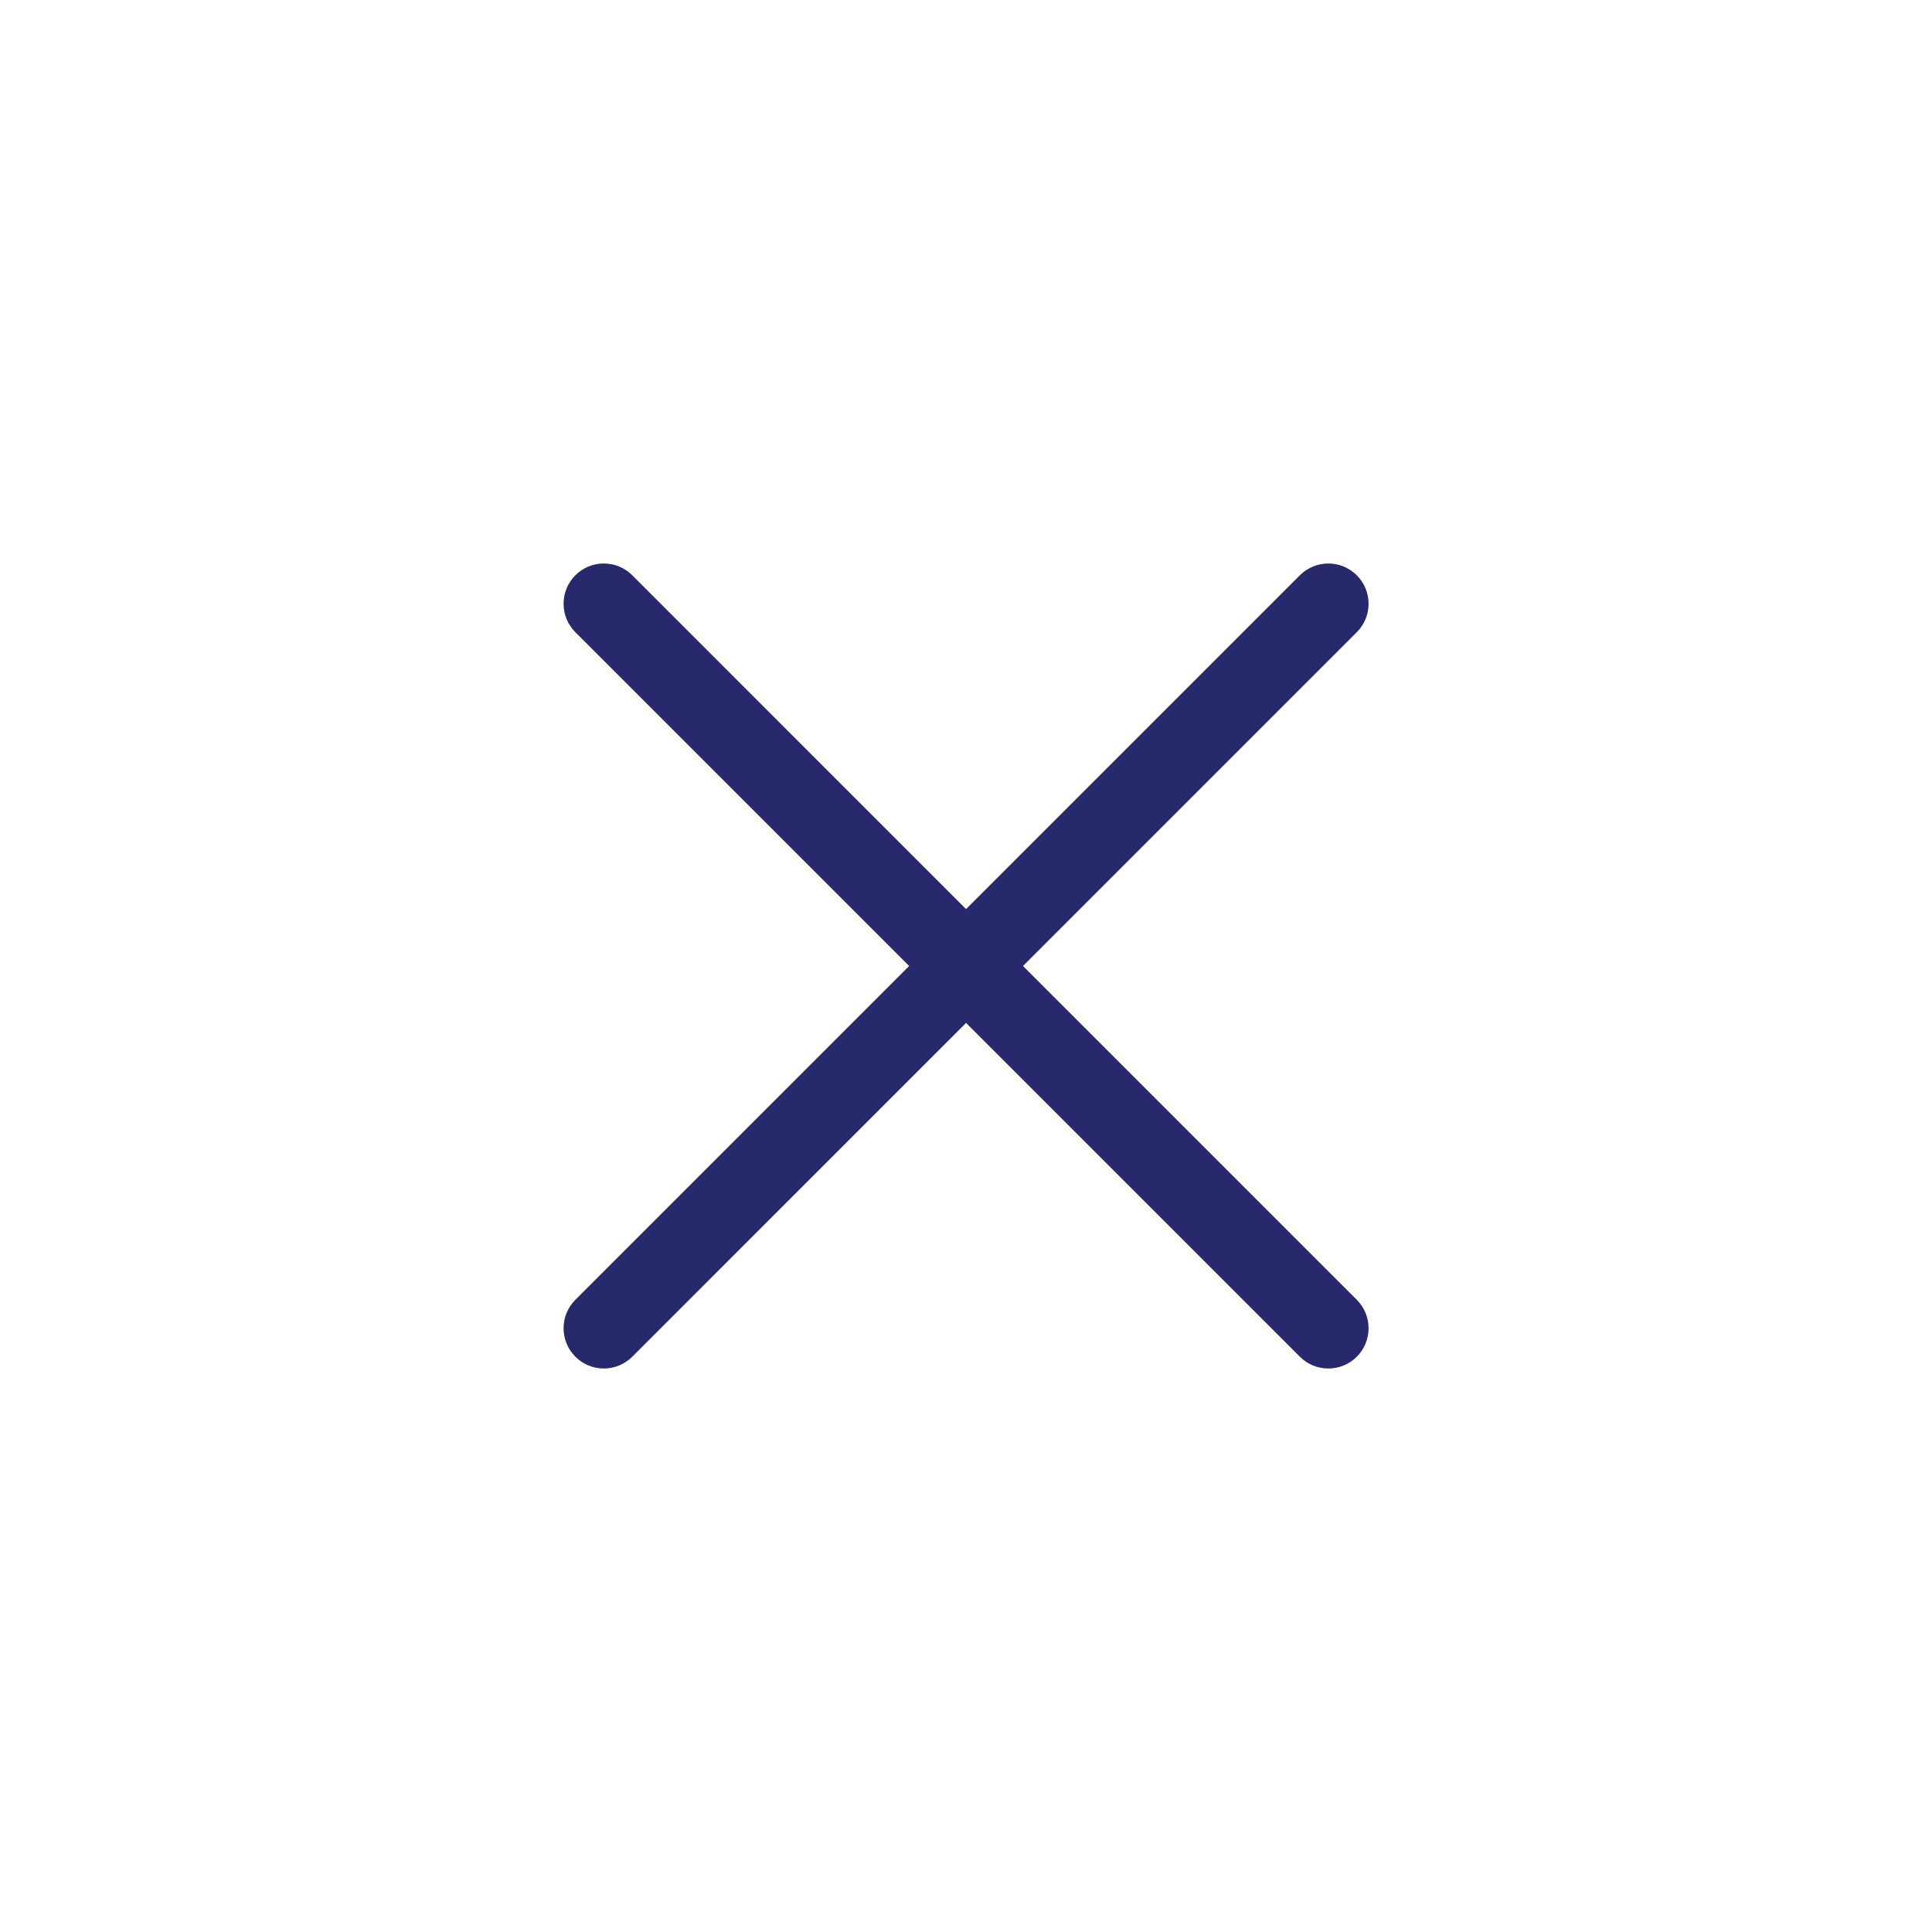 <svg width="40" height="40" viewBox="0 0 40 40" fill="none" xmlns="http://www.w3.org/2000/svg">
<path d="M20.001 18.822L26.912 11.911C27.238 11.585 27.765 11.585 28.091 11.911C28.416 12.236 28.416 12.764 28.091 13.089L21.18 20L28.091 26.911C28.416 27.236 28.416 27.764 28.091 28.089C27.765 28.415 27.238 28.415 26.912 28.089L20.001 21.178L13.091 28.089C12.765 28.415 12.238 28.415 11.912 28.089C11.587 27.764 11.587 27.236 11.912 26.911L18.823 20L11.912 13.089C11.587 12.764 11.587 12.236 11.912 11.911C12.238 11.585 12.765 11.585 13.091 11.911L20.001 18.822Z" fill="#28296c"/>
</svg>
